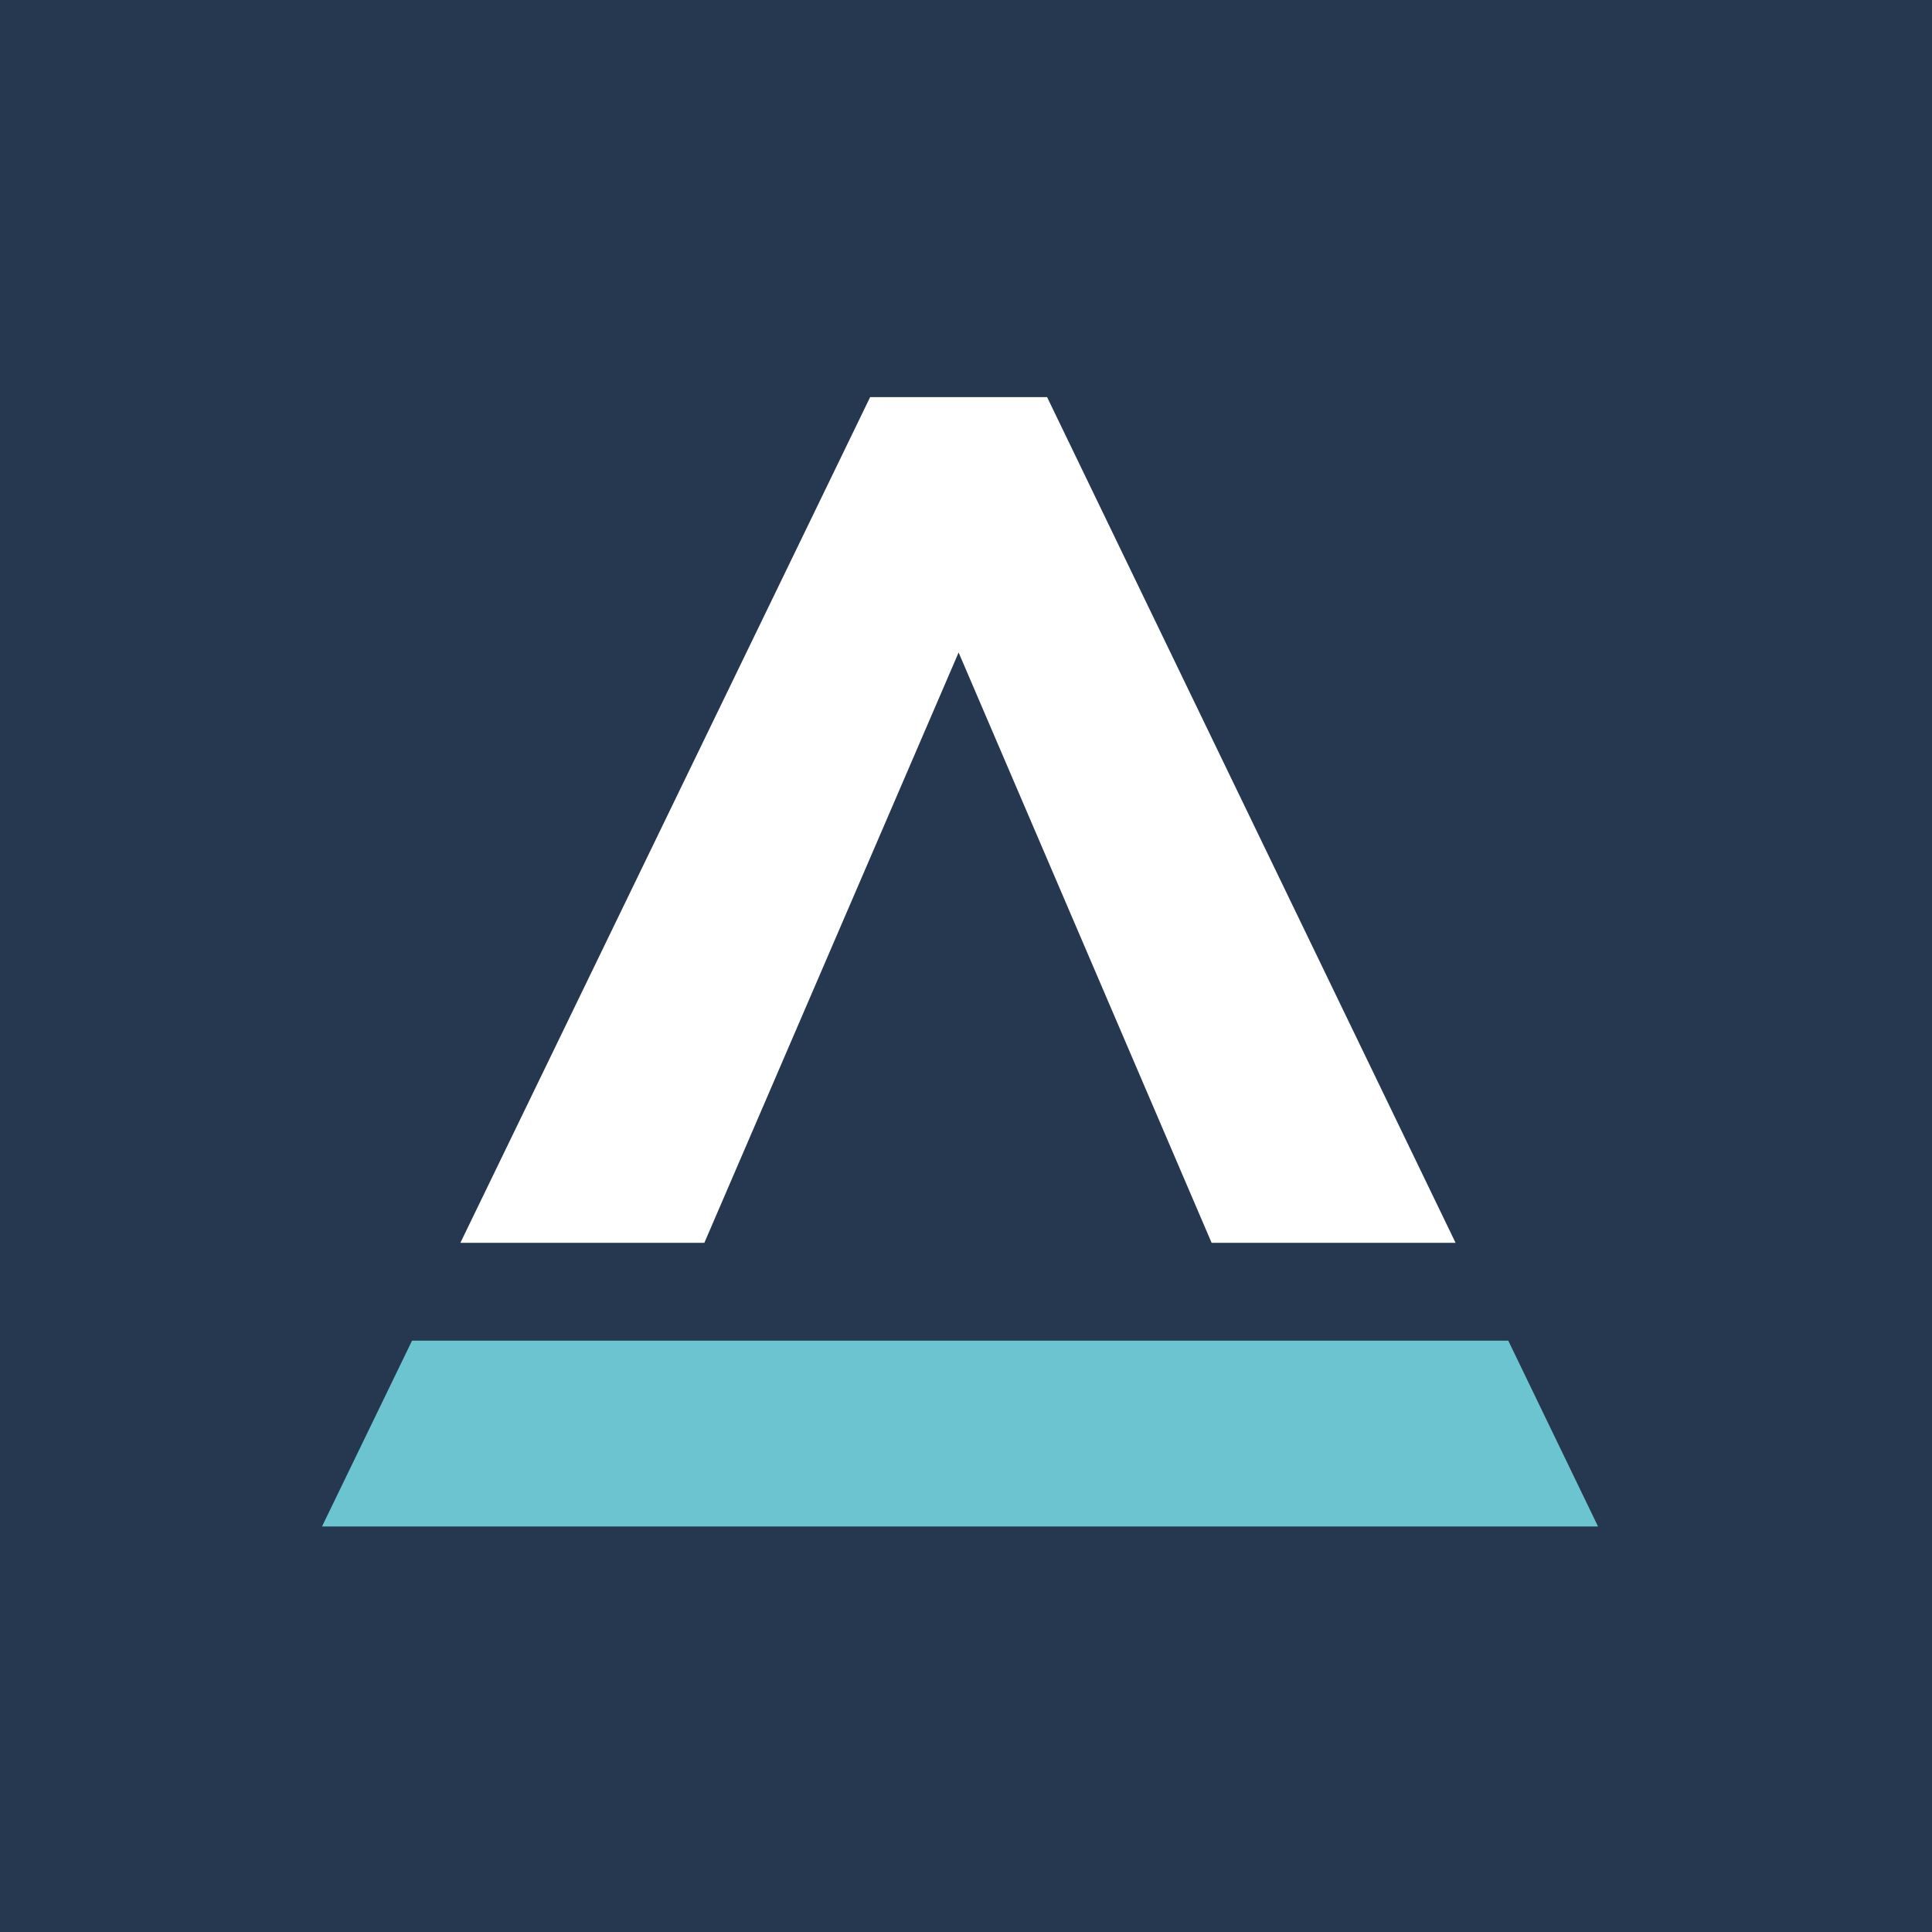 <?xml version="1.0" encoding="UTF-8"?>
<svg width="180px" height="180px" viewBox="0 0 180 180" version="1.1" xmlns="http://www.w3.org/2000/svg" xmlns:xlink="http://www.w3.org/1999/xlink">
    <!-- Generator: Sketch 51.2 (57519) - http://www.bohemiancoding.com/sketch -->
    <title>icon</title>
    <desc>Created with Sketch.</desc>
    <defs></defs>
    <g id="icon" stroke="none" stroke-width="1" fill="none" fill-rule="evenodd">
        <rect fill="#FFFFFF" x="0" y="0" width="180" height="180"></rect>
        <rect id="Rectangle" fill="#253850" x="0" y="0" width="180" height="180"></rect>
        <g id="Group" transform="translate(30, 37)">
            <polyline id="Fill-19-Copy" fill="#6BC4CF" points="110.523 87.907 8.388 87.907 0 105.219 118.886 105.219 110.523 87.907"></polyline>
            <polyline id="Combined-Shape-Copy" fill="#FFFFFF" points="35.622 78.791 12.892 78.791 51.068 0 67.556 0 105.613 78.791 82.883 78.791 59.312 23.791 35.622 78.791"></polyline>
        </g>
    </g>
</svg>